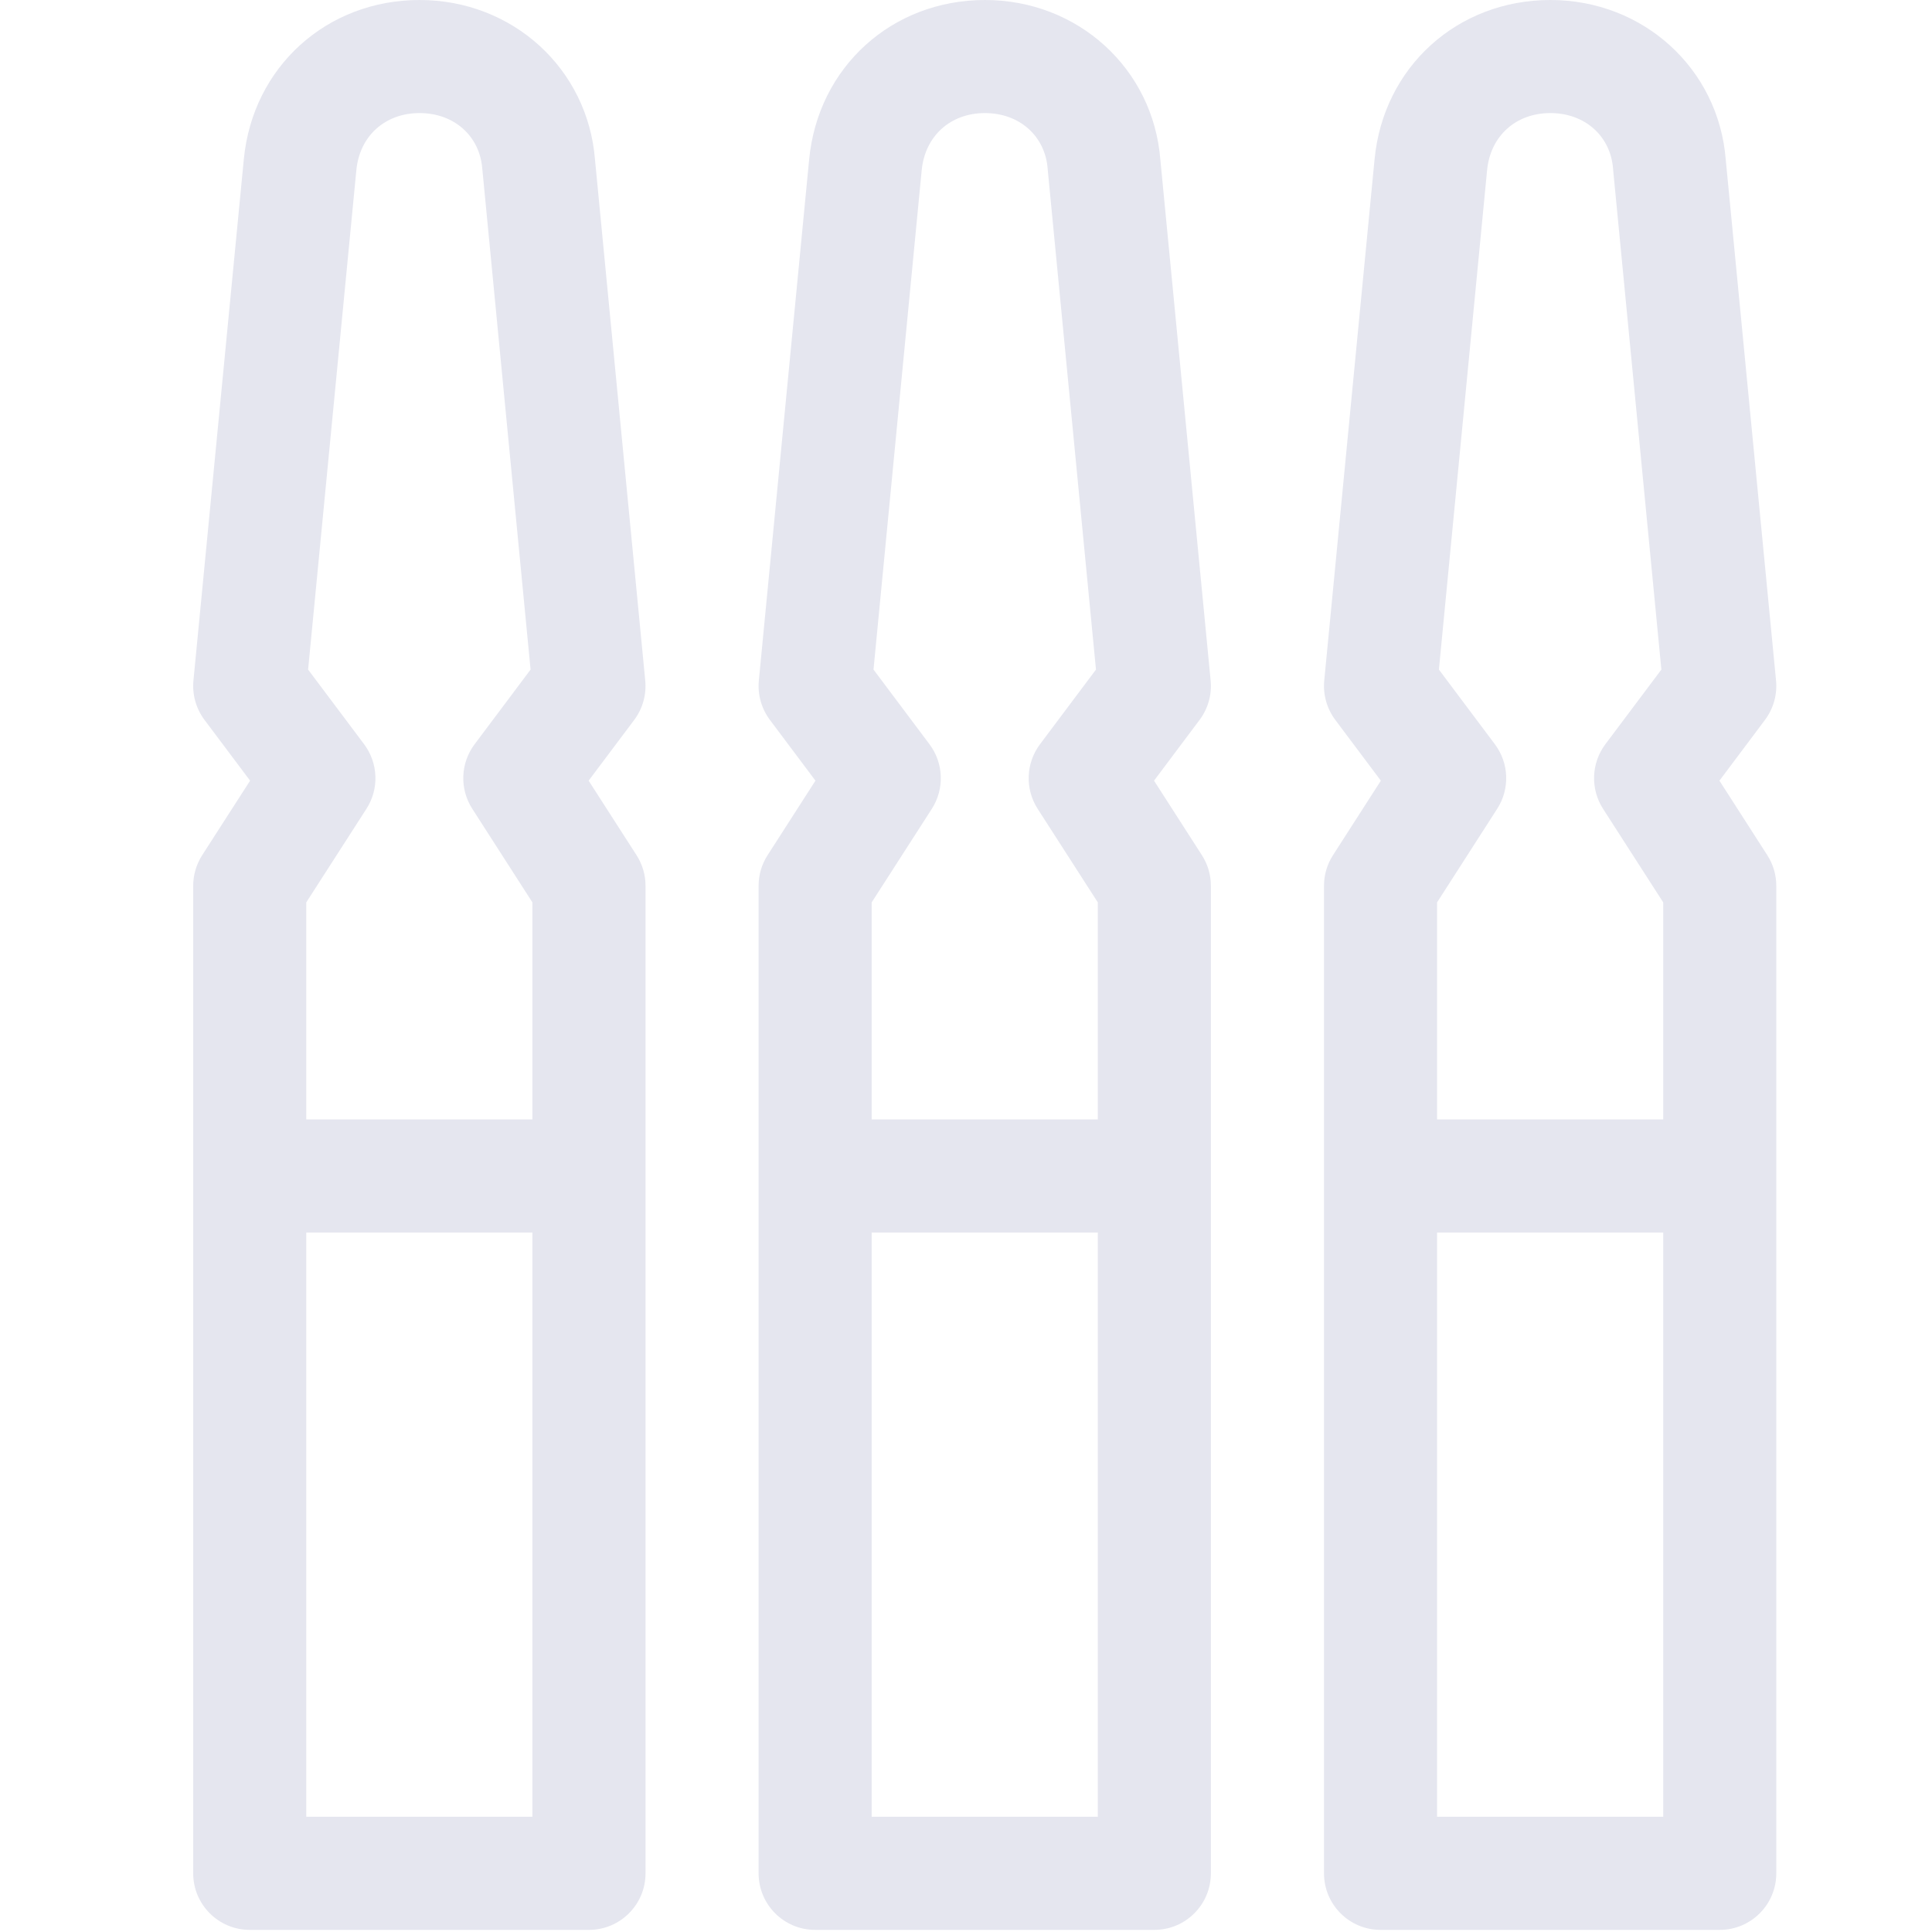 <svg width="40" height="40" viewBox="0 0 40 40" fill="none" xmlns="http://www.w3.org/2000/svg">
<path d="M13.359 14.09L12.319 3.308C12.171 1.421 10.612 0 8.687 0C6.763 0 5.232 1.386 5.048 3.297L4.005 14.09C3.977 14.381 4.059 14.671 4.234 14.905L5.178 16.163L4.186 17.706C4.065 17.895 4 18.114 4 18.339V38.785C4 39.431 4.524 39.956 5.171 39.956H12.194C12.841 39.956 13.365 39.431 13.365 38.785V18.339C13.365 18.114 13.3 17.895 13.179 17.706L12.187 16.163L13.131 14.905C13.306 14.671 13.387 14.381 13.359 14.09ZM7.539 15.409L6.379 13.863L7.378 3.522C7.446 2.815 7.972 2.341 8.687 2.341C9.401 2.341 9.935 2.816 9.985 3.496C9.986 3.505 9.987 3.513 9.988 3.522L10.985 13.863L9.826 15.409C9.532 15.801 9.513 16.333 9.778 16.745L11.023 18.683V23.177H6.341V18.683L7.587 16.745C7.852 16.333 7.832 15.801 7.539 15.409ZM6.341 37.614V25.518H11.023V37.614H6.341Z" fill="#E5E6EF"/>
<path d="M25.065 14.09L24.024 3.308C23.876 1.421 22.318 0 20.393 0C18.468 0 16.938 1.386 16.753 3.297L15.711 14.09C15.683 14.381 15.765 14.671 15.94 14.905L16.883 16.163L15.892 17.706C15.77 17.895 15.706 18.114 15.706 18.339V38.785C15.706 39.432 16.23 39.956 16.876 39.956H23.9C24.546 39.956 25.07 39.432 25.07 38.785V18.339C25.07 18.114 25.006 17.895 24.884 17.706L23.893 16.163L24.836 14.905C25.012 14.671 25.093 14.381 25.065 14.09ZM19.244 15.409L18.085 13.863L19.083 3.522C19.152 2.815 19.678 2.341 20.393 2.341C21.106 2.341 21.64 2.816 21.691 3.496C21.692 3.505 21.692 3.513 21.693 3.522L22.691 13.863L21.532 15.409C21.238 15.801 21.219 16.333 21.483 16.745L22.729 18.683V23.177H18.047V18.683L19.293 16.745C19.557 16.333 19.538 15.801 19.244 15.409ZM18.047 37.614V25.518H22.729V37.614H18.047Z" fill="#E5E6EF"/>
<path d="M35.599 16.163L36.542 14.905C36.717 14.671 36.799 14.381 36.771 14.09L35.73 3.308C35.582 1.421 34.023 0 32.099 0C30.174 0 28.643 1.386 28.459 3.297L27.417 14.09C27.389 14.381 27.471 14.671 27.646 14.905L28.589 16.163L27.598 17.706C27.476 17.895 27.412 18.114 27.412 18.339V38.785C27.412 39.432 27.936 39.956 28.582 39.956H35.606C36.252 39.956 36.776 39.432 36.776 38.785V18.339C36.776 18.114 36.712 17.895 36.59 17.706L35.599 16.163ZM30.95 15.409L29.791 13.863L30.789 3.521C30.858 2.815 31.384 2.341 32.099 2.341C32.812 2.341 33.346 2.816 33.397 3.496C33.398 3.505 33.398 3.513 33.399 3.522L34.397 13.863L33.237 15.409C32.944 15.801 32.925 16.333 33.189 16.745L34.435 18.683V23.177H29.753V18.683L30.998 16.745C31.263 16.333 31.244 15.801 30.95 15.409ZM29.753 37.614V25.518H34.435V37.614H29.753Z" fill="#E5E6EF"/>
</svg>
